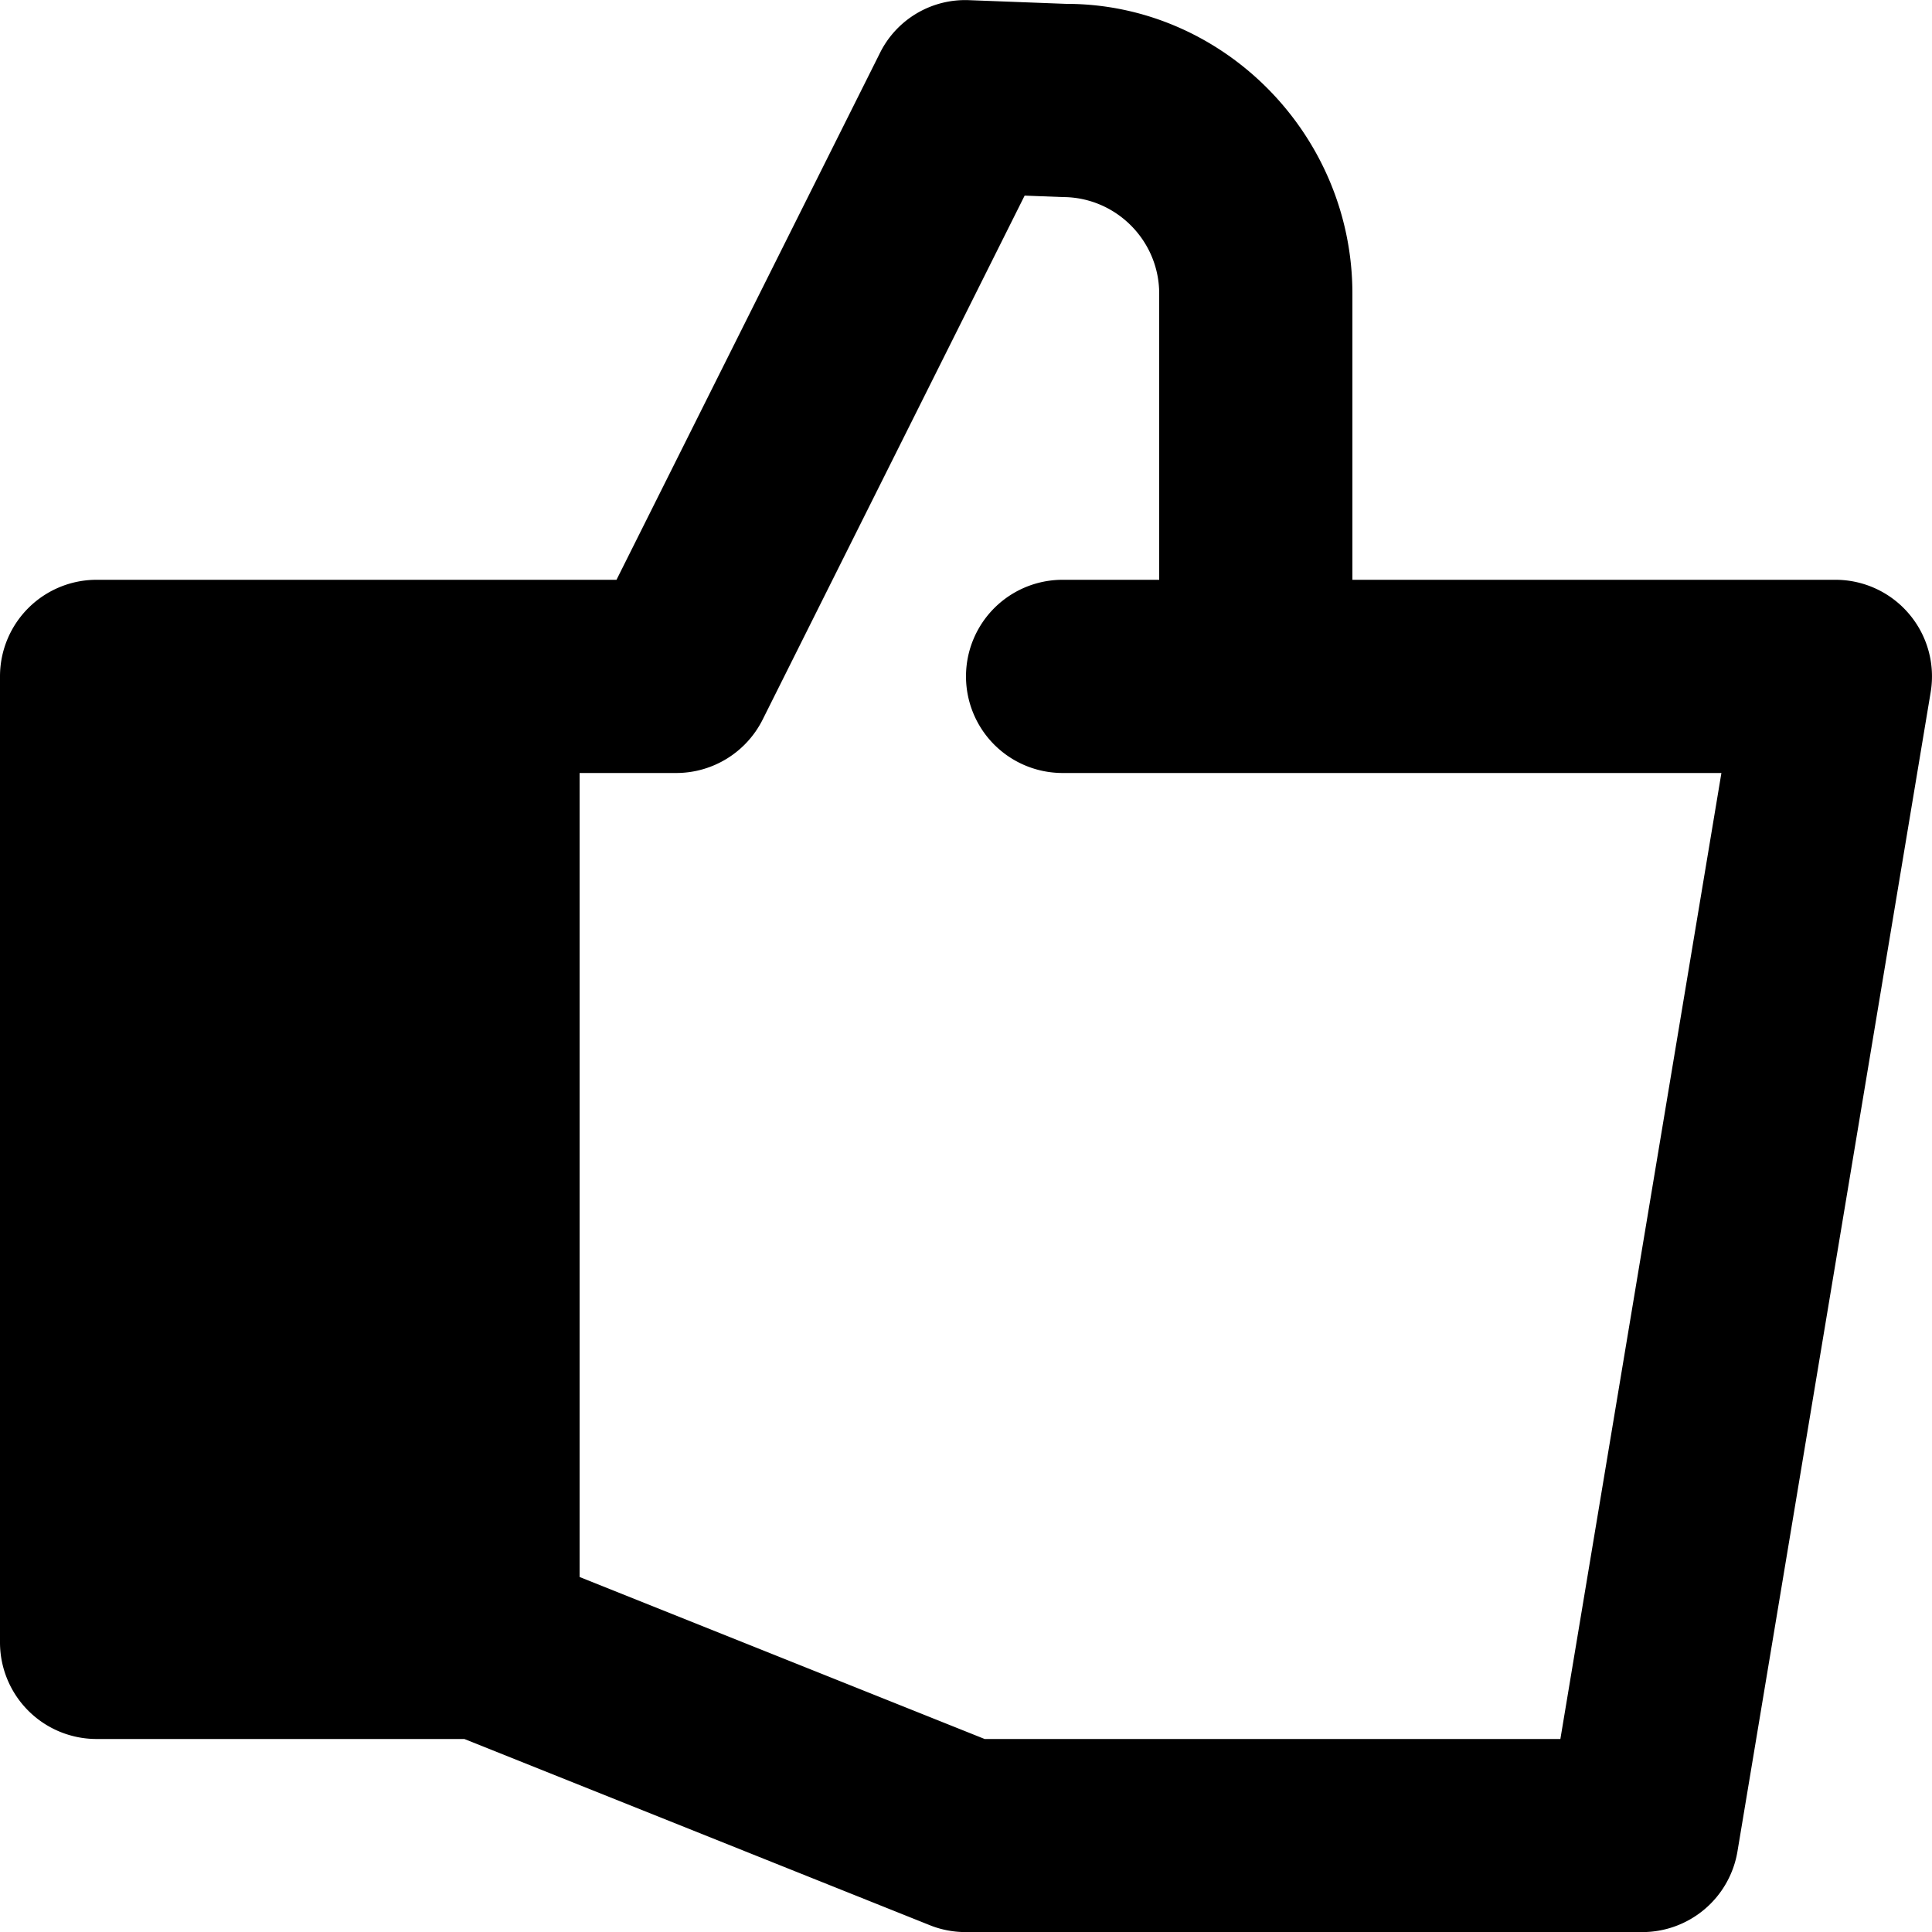 <svg xmlns="http://www.w3.org/2000/svg" viewBox="0 0 20 20"><path fill="currentColor" d="M1 7h4v10H1z"/><path fill-rule="evenodd" d="M16.153 18.002h-5.96L6 16.325V8.002h1c.379 0 .725-.214.895-.553l2.712-5.424.393.015c.551 0 1 .449 1 1v2.962h-1a1 1 0 0 0 0 2h6.82l-1.667 10zM2 16.002h2v-8H2v8zm17.763-9.646A.998.998 0 0 0 19 6.002h-5V3.04c0-1.654-1.345-3-2.96-3h-.002l-1-.038a.985.985 0 0 0-.932.553L6.382 6.002H1a1 1 0 0 0-1 1v10a1 1 0 0 0 1 1h3.807l4.822 1.929c.118.047.244.07.371.07h7a1 1 0 0 0 .986-.834l2-12a.998.998 0 0 0-.223-.811z"/></svg>